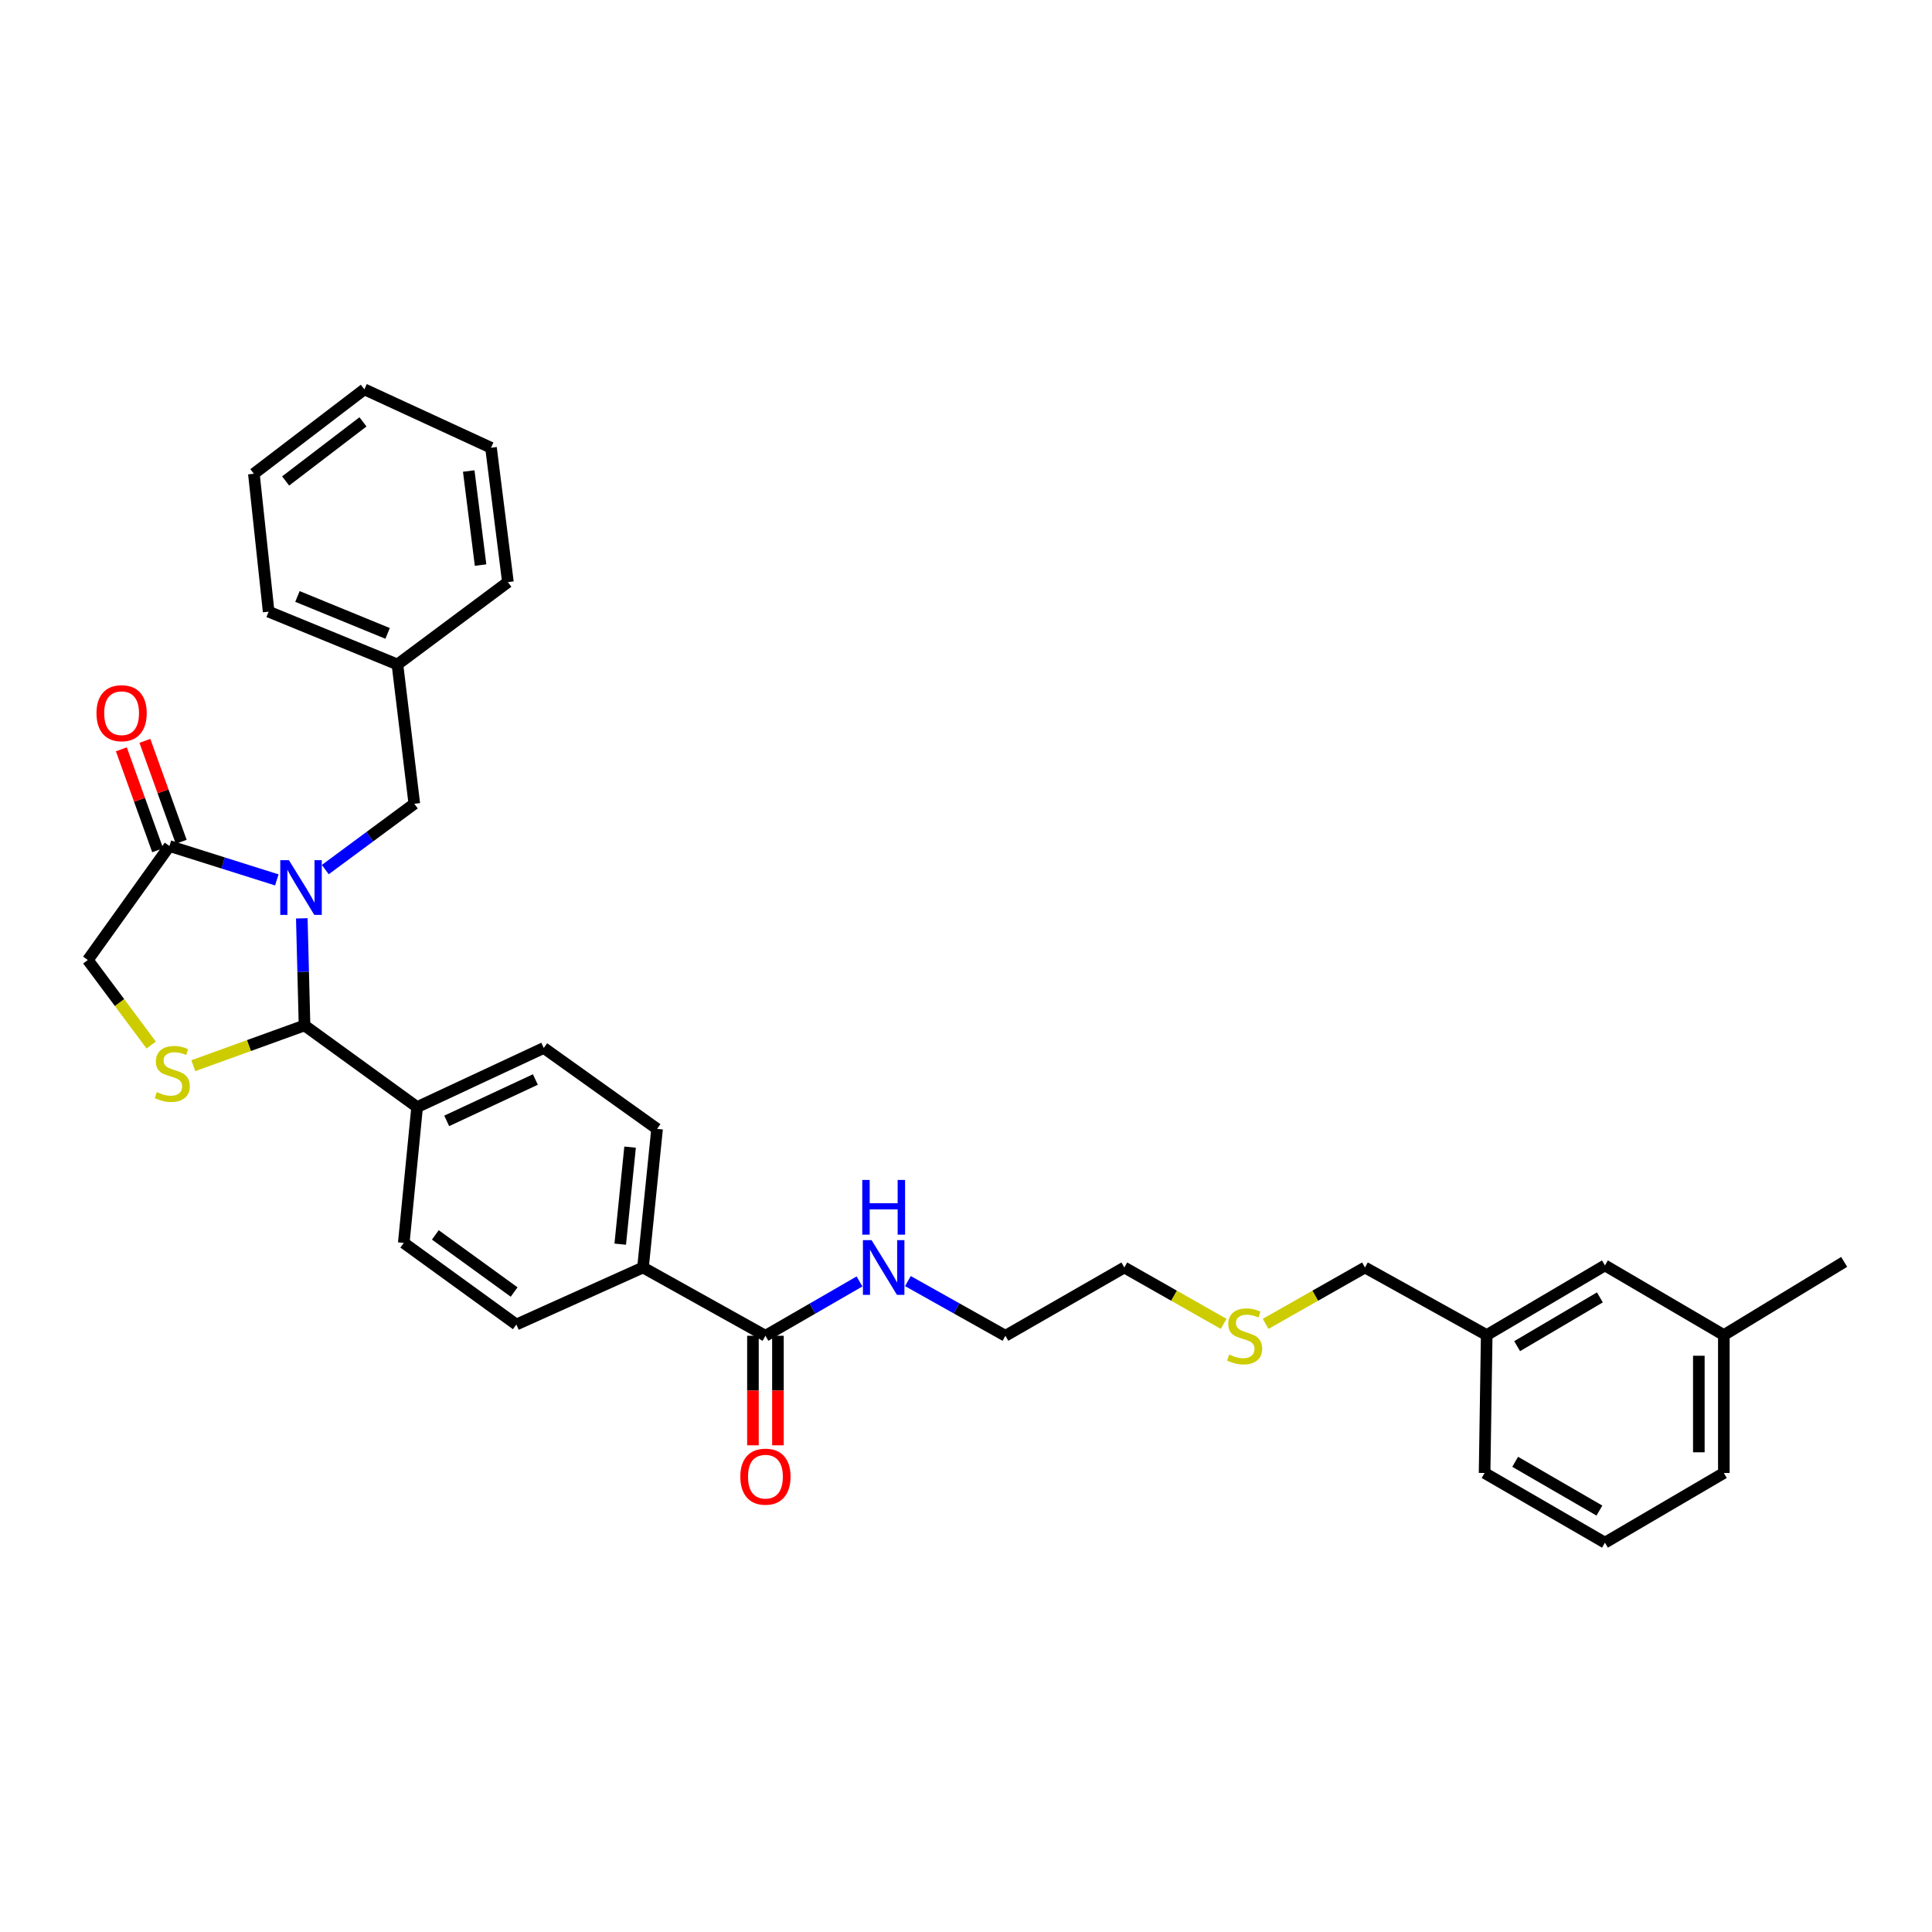 <?xml version='1.0' encoding='iso-8859-1'?>
<svg version='1.1' baseProfile='full'
              xmlns='http://www.w3.org/2000/svg'
                      xmlns:rdkit='http://www.rdkit.org/xml'
                      xmlns:xlink='http://www.w3.org/1999/xlink'
                  xml:space='preserve'
width='1000px' height='1000px' viewBox='0 0 1000 1000'>
<!-- END OF HEADER -->
<rect style='opacity:1.0;fill:#FFFFFF;stroke:none' width='1000' height='1000' x='0' y='0'> </rect>
<path class='bond-0' d='M 156.213,475.336 L 156.92,503.051' style='fill:none;fill-rule:evenodd;stroke:#0000FF;stroke-width:6px;stroke-linecap:butt;stroke-linejoin:miter;stroke-opacity:1' />
<path class='bond-0' d='M 156.92,503.051 L 157.626,530.766' style='fill:none;fill-rule:evenodd;stroke:#000000;stroke-width:6px;stroke-linecap:butt;stroke-linejoin:miter;stroke-opacity:1' />
<path class='bond-2' d='M 143.281,455.439 L 115.489,446.669' style='fill:none;fill-rule:evenodd;stroke:#0000FF;stroke-width:6px;stroke-linecap:butt;stroke-linejoin:miter;stroke-opacity:1' />
<path class='bond-2' d='M 115.489,446.669 L 87.696,437.9' style='fill:none;fill-rule:evenodd;stroke:#000000;stroke-width:6px;stroke-linecap:butt;stroke-linejoin:miter;stroke-opacity:1' />
<path class='bond-4' d='M 168.37,450.102 L 191.409,433.069' style='fill:none;fill-rule:evenodd;stroke:#0000FF;stroke-width:6px;stroke-linecap:butt;stroke-linejoin:miter;stroke-opacity:1' />
<path class='bond-4' d='M 191.409,433.069 L 214.449,416.035' style='fill:none;fill-rule:evenodd;stroke:#000000;stroke-width:6px;stroke-linecap:butt;stroke-linejoin:miter;stroke-opacity:1' />
<path class='bond-1' d='M 157.626,530.766 L 128.844,541.182' style='fill:none;fill-rule:evenodd;stroke:#000000;stroke-width:6px;stroke-linecap:butt;stroke-linejoin:miter;stroke-opacity:1' />
<path class='bond-1' d='M 128.844,541.182 L 100.063,551.598' style='fill:none;fill-rule:evenodd;stroke:#CCCC00;stroke-width:6px;stroke-linecap:butt;stroke-linejoin:miter;stroke-opacity:1' />
<path class='bond-6' d='M 157.626,530.766 L 215.908,573.029' style='fill:none;fill-rule:evenodd;stroke:#000000;stroke-width:6px;stroke-linecap:butt;stroke-linejoin:miter;stroke-opacity:1' />
<path class='bond-32' d='M 78.254,540.907 L 61.854,518.904' style='fill:none;fill-rule:evenodd;stroke:#CCCC00;stroke-width:6px;stroke-linecap:butt;stroke-linejoin:miter;stroke-opacity:1' />
<path class='bond-32' d='M 61.854,518.904 L 45.455,496.901' style='fill:none;fill-rule:evenodd;stroke:#000000;stroke-width:6px;stroke-linecap:butt;stroke-linejoin:miter;stroke-opacity:1' />
<path class='bond-5' d='M 87.696,437.9 L 45.455,496.901' style='fill:none;fill-rule:evenodd;stroke:#000000;stroke-width:6px;stroke-linecap:butt;stroke-linejoin:miter;stroke-opacity:1' />
<path class='bond-8' d='M 93.785,435.71 L 84.39,409.586' style='fill:none;fill-rule:evenodd;stroke:#000000;stroke-width:6px;stroke-linecap:butt;stroke-linejoin:miter;stroke-opacity:1' />
<path class='bond-8' d='M 84.39,409.586 L 74.996,383.462' style='fill:none;fill-rule:evenodd;stroke:#FF0000;stroke-width:6px;stroke-linecap:butt;stroke-linejoin:miter;stroke-opacity:1' />
<path class='bond-8' d='M 81.607,440.09 L 72.212,413.965' style='fill:none;fill-rule:evenodd;stroke:#000000;stroke-width:6px;stroke-linecap:butt;stroke-linejoin:miter;stroke-opacity:1' />
<path class='bond-8' d='M 72.212,413.965 L 62.817,387.841' style='fill:none;fill-rule:evenodd;stroke:#FF0000;stroke-width:6px;stroke-linecap:butt;stroke-linejoin:miter;stroke-opacity:1' />
<path class='bond-3' d='M 396.191,691.391 L 332.811,656.052' style='fill:none;fill-rule:evenodd;stroke:#000000;stroke-width:6px;stroke-linecap:butt;stroke-linejoin:miter;stroke-opacity:1' />
<path class='bond-9' d='M 389.72,691.391 L 389.72,719.741' style='fill:none;fill-rule:evenodd;stroke:#000000;stroke-width:6px;stroke-linecap:butt;stroke-linejoin:miter;stroke-opacity:1' />
<path class='bond-9' d='M 389.72,719.741 L 389.72,748.092' style='fill:none;fill-rule:evenodd;stroke:#FF0000;stroke-width:6px;stroke-linecap:butt;stroke-linejoin:miter;stroke-opacity:1' />
<path class='bond-9' d='M 402.662,691.391 L 402.662,719.741' style='fill:none;fill-rule:evenodd;stroke:#000000;stroke-width:6px;stroke-linecap:butt;stroke-linejoin:miter;stroke-opacity:1' />
<path class='bond-9' d='M 402.662,719.741 L 402.662,748.092' style='fill:none;fill-rule:evenodd;stroke:#FF0000;stroke-width:6px;stroke-linecap:butt;stroke-linejoin:miter;stroke-opacity:1' />
<path class='bond-14' d='M 396.191,691.391 L 420.534,677.333' style='fill:none;fill-rule:evenodd;stroke:#000000;stroke-width:6px;stroke-linecap:butt;stroke-linejoin:miter;stroke-opacity:1' />
<path class='bond-14' d='M 420.534,677.333 L 444.878,663.274' style='fill:none;fill-rule:evenodd;stroke:#0000FF;stroke-width:6px;stroke-linecap:butt;stroke-linejoin:miter;stroke-opacity:1' />
<path class='bond-16' d='M 214.449,416.035 L 205.713,343.919' style='fill:none;fill-rule:evenodd;stroke:#000000;stroke-width:6px;stroke-linecap:butt;stroke-linejoin:miter;stroke-opacity:1' />
<path class='bond-10' d='M 215.908,573.029 L 281.46,542.428' style='fill:none;fill-rule:evenodd;stroke:#000000;stroke-width:6px;stroke-linecap:butt;stroke-linejoin:miter;stroke-opacity:1' />
<path class='bond-10' d='M 231.215,580.166 L 277.101,558.746' style='fill:none;fill-rule:evenodd;stroke:#000000;stroke-width:6px;stroke-linecap:butt;stroke-linejoin:miter;stroke-opacity:1' />
<path class='bond-11' d='M 215.908,573.029 L 208.991,643.326' style='fill:none;fill-rule:evenodd;stroke:#000000;stroke-width:6px;stroke-linecap:butt;stroke-linejoin:miter;stroke-opacity:1' />
<path class='bond-7' d='M 332.811,656.052 L 267.259,685.567' style='fill:none;fill-rule:evenodd;stroke:#000000;stroke-width:6px;stroke-linecap:butt;stroke-linejoin:miter;stroke-opacity:1' />
<path class='bond-33' d='M 332.811,656.052 L 340.101,584.303' style='fill:none;fill-rule:evenodd;stroke:#000000;stroke-width:6px;stroke-linecap:butt;stroke-linejoin:miter;stroke-opacity:1' />
<path class='bond-33' d='M 321.028,643.981 L 326.132,593.757' style='fill:none;fill-rule:evenodd;stroke:#000000;stroke-width:6px;stroke-linecap:butt;stroke-linejoin:miter;stroke-opacity:1' />
<path class='bond-12' d='M 281.46,542.428 L 340.101,584.303' style='fill:none;fill-rule:evenodd;stroke:#000000;stroke-width:6px;stroke-linecap:butt;stroke-linejoin:miter;stroke-opacity:1' />
<path class='bond-13' d='M 208.991,643.326 L 267.259,685.567' style='fill:none;fill-rule:evenodd;stroke:#000000;stroke-width:6px;stroke-linecap:butt;stroke-linejoin:miter;stroke-opacity:1' />
<path class='bond-13' d='M 225.328,639.184 L 266.115,668.753' style='fill:none;fill-rule:evenodd;stroke:#000000;stroke-width:6px;stroke-linecap:butt;stroke-linejoin:miter;stroke-opacity:1' />
<path class='bond-22' d='M 469.931,663.088 L 495.165,677.24' style='fill:none;fill-rule:evenodd;stroke:#0000FF;stroke-width:6px;stroke-linecap:butt;stroke-linejoin:miter;stroke-opacity:1' />
<path class='bond-22' d='M 495.165,677.24 L 520.398,691.391' style='fill:none;fill-rule:evenodd;stroke:#000000;stroke-width:6px;stroke-linecap:butt;stroke-linejoin:miter;stroke-opacity:1' />
<path class='bond-15' d='M 830.712,654.974 L 769.518,691.024' style='fill:none;fill-rule:evenodd;stroke:#000000;stroke-width:6px;stroke-linecap:butt;stroke-linejoin:miter;stroke-opacity:1' />
<path class='bond-15' d='M 828.102,671.532 L 785.266,696.768' style='fill:none;fill-rule:evenodd;stroke:#000000;stroke-width:6px;stroke-linecap:butt;stroke-linejoin:miter;stroke-opacity:1' />
<path class='bond-19' d='M 830.712,654.974 L 892.258,691.024' style='fill:none;fill-rule:evenodd;stroke:#000000;stroke-width:6px;stroke-linecap:butt;stroke-linejoin:miter;stroke-opacity:1' />
<path class='bond-27' d='M 205.713,343.919 L 139.047,316.604' style='fill:none;fill-rule:evenodd;stroke:#000000;stroke-width:6px;stroke-linecap:butt;stroke-linejoin:miter;stroke-opacity:1' />
<path class='bond-27' d='M 200.62,327.846 L 153.954,308.726' style='fill:none;fill-rule:evenodd;stroke:#000000;stroke-width:6px;stroke-linecap:butt;stroke-linejoin:miter;stroke-opacity:1' />
<path class='bond-28' d='M 205.713,343.919 L 262.895,301.304' style='fill:none;fill-rule:evenodd;stroke:#000000;stroke-width:6px;stroke-linecap:butt;stroke-linejoin:miter;stroke-opacity:1' />
<path class='bond-17' d='M 633.347,685.222 L 607.646,670.637' style='fill:none;fill-rule:evenodd;stroke:#CCCC00;stroke-width:6px;stroke-linecap:butt;stroke-linejoin:miter;stroke-opacity:1' />
<path class='bond-17' d='M 607.646,670.637 L 581.945,656.052' style='fill:none;fill-rule:evenodd;stroke:#000000;stroke-width:6px;stroke-linecap:butt;stroke-linejoin:miter;stroke-opacity:1' />
<path class='bond-21' d='M 655.088,685.224 L 680.796,670.638' style='fill:none;fill-rule:evenodd;stroke:#CCCC00;stroke-width:6px;stroke-linecap:butt;stroke-linejoin:miter;stroke-opacity:1' />
<path class='bond-21' d='M 680.796,670.638 L 706.504,656.052' style='fill:none;fill-rule:evenodd;stroke:#000000;stroke-width:6px;stroke-linecap:butt;stroke-linejoin:miter;stroke-opacity:1' />
<path class='bond-18' d='M 769.518,691.024 L 706.504,656.052' style='fill:none;fill-rule:evenodd;stroke:#000000;stroke-width:6px;stroke-linecap:butt;stroke-linejoin:miter;stroke-opacity:1' />
<path class='bond-24' d='M 769.518,691.024 L 768.425,762.414' style='fill:none;fill-rule:evenodd;stroke:#000000;stroke-width:6px;stroke-linecap:butt;stroke-linejoin:miter;stroke-opacity:1' />
<path class='bond-26' d='M 892.258,691.024 L 954.545,653.154' style='fill:none;fill-rule:evenodd;stroke:#000000;stroke-width:6px;stroke-linecap:butt;stroke-linejoin:miter;stroke-opacity:1' />
<path class='bond-35' d='M 892.258,691.024 L 892.258,762.414' style='fill:none;fill-rule:evenodd;stroke:#000000;stroke-width:6px;stroke-linecap:butt;stroke-linejoin:miter;stroke-opacity:1' />
<path class='bond-35' d='M 879.316,701.733 L 879.316,751.705' style='fill:none;fill-rule:evenodd;stroke:#000000;stroke-width:6px;stroke-linecap:butt;stroke-linejoin:miter;stroke-opacity:1' />
<path class='bond-20' d='M 830.712,798.479 L 768.425,762.414' style='fill:none;fill-rule:evenodd;stroke:#000000;stroke-width:6px;stroke-linecap:butt;stroke-linejoin:miter;stroke-opacity:1' />
<path class='bond-20' d='M 827.854,781.869 L 784.253,756.624' style='fill:none;fill-rule:evenodd;stroke:#000000;stroke-width:6px;stroke-linecap:butt;stroke-linejoin:miter;stroke-opacity:1' />
<path class='bond-23' d='M 830.712,798.479 L 892.258,762.414' style='fill:none;fill-rule:evenodd;stroke:#000000;stroke-width:6px;stroke-linecap:butt;stroke-linejoin:miter;stroke-opacity:1' />
<path class='bond-25' d='M 520.398,691.391 L 581.945,656.052' style='fill:none;fill-rule:evenodd;stroke:#000000;stroke-width:6px;stroke-linecap:butt;stroke-linejoin:miter;stroke-opacity:1' />
<path class='bond-30' d='M 139.047,316.604 L 131.404,245.215' style='fill:none;fill-rule:evenodd;stroke:#000000;stroke-width:6px;stroke-linecap:butt;stroke-linejoin:miter;stroke-opacity:1' />
<path class='bond-29' d='M 262.895,301.304 L 254.145,231.748' style='fill:none;fill-rule:evenodd;stroke:#000000;stroke-width:6px;stroke-linecap:butt;stroke-linejoin:miter;stroke-opacity:1' />
<path class='bond-29' d='M 248.742,292.486 L 242.616,243.797' style='fill:none;fill-rule:evenodd;stroke:#000000;stroke-width:6px;stroke-linecap:butt;stroke-linejoin:miter;stroke-opacity:1' />
<path class='bond-31' d='M 254.145,231.748 L 188.593,201.521' style='fill:none;fill-rule:evenodd;stroke:#000000;stroke-width:6px;stroke-linecap:butt;stroke-linejoin:miter;stroke-opacity:1' />
<path class='bond-34' d='M 131.404,245.215 L 188.593,201.521' style='fill:none;fill-rule:evenodd;stroke:#000000;stroke-width:6px;stroke-linecap:butt;stroke-linejoin:miter;stroke-opacity:1' />
<path class='bond-34' d='M 147.84,248.945 L 187.872,218.359' style='fill:none;fill-rule:evenodd;stroke:#000000;stroke-width:6px;stroke-linecap:butt;stroke-linejoin:miter;stroke-opacity:1' />
<path  class='atom-0' d='M 149.547 445.231
L 158.827 460.231
Q 159.747 461.711, 161.227 464.391
Q 162.707 467.071, 162.787 467.231
L 162.787 445.231
L 166.547 445.231
L 166.547 473.551
L 162.667 473.551
L 152.707 457.151
Q 151.547 455.231, 150.307 453.031
Q 149.107 450.831, 148.747 450.151
L 148.747 473.551
L 145.067 473.551
L 145.067 445.231
L 149.547 445.231
' fill='#0000FF'/>
<path  class='atom-2' d='M 81.163 565.263
Q 81.483 565.383, 82.803 565.943
Q 84.123 566.503, 85.563 566.863
Q 87.043 567.183, 88.483 567.183
Q 91.163 567.183, 92.723 565.903
Q 94.283 564.583, 94.283 562.303
Q 94.283 560.743, 93.483 559.783
Q 92.723 558.823, 91.523 558.303
Q 90.323 557.783, 88.323 557.183
Q 85.803 556.423, 84.283 555.703
Q 82.803 554.983, 81.723 553.463
Q 80.683 551.943, 80.683 549.383
Q 80.683 545.823, 83.083 543.623
Q 85.523 541.423, 90.323 541.423
Q 93.603 541.423, 97.323 542.983
L 96.403 546.063
Q 93.003 544.663, 90.443 544.663
Q 87.683 544.663, 86.163 545.823
Q 84.643 546.943, 84.683 548.903
Q 84.683 550.423, 85.443 551.343
Q 86.243 552.263, 87.363 552.783
Q 88.523 553.303, 90.443 553.903
Q 93.003 554.703, 94.523 555.503
Q 96.043 556.303, 97.123 557.943
Q 98.243 559.543, 98.243 562.303
Q 98.243 566.223, 95.603 568.343
Q 93.003 570.423, 88.643 570.423
Q 86.123 570.423, 84.203 569.863
Q 82.323 569.343, 80.083 568.423
L 81.163 565.263
' fill='#CCCC00'/>
<path  class='atom-9' d='M 49.941 369.143
Q 49.941 362.343, 53.301 358.543
Q 56.661 354.743, 62.941 354.743
Q 69.221 354.743, 72.581 358.543
Q 75.941 362.343, 75.941 369.143
Q 75.941 376.023, 72.541 379.943
Q 69.141 383.823, 62.941 383.823
Q 56.701 383.823, 53.301 379.943
Q 49.941 376.063, 49.941 369.143
M 62.941 380.623
Q 67.261 380.623, 69.581 377.743
Q 71.941 374.823, 71.941 369.143
Q 71.941 363.583, 69.581 360.783
Q 67.261 357.943, 62.941 357.943
Q 58.621 357.943, 56.261 360.743
Q 53.941 363.543, 53.941 369.143
Q 53.941 374.863, 56.261 377.743
Q 58.621 380.623, 62.941 380.623
' fill='#FF0000'/>
<path  class='atom-10' d='M 383.191 764.313
Q 383.191 757.513, 386.551 753.713
Q 389.911 749.913, 396.191 749.913
Q 402.471 749.913, 405.831 753.713
Q 409.191 757.513, 409.191 764.313
Q 409.191 771.193, 405.791 775.113
Q 402.391 778.993, 396.191 778.993
Q 389.951 778.993, 386.551 775.113
Q 383.191 771.233, 383.191 764.313
M 396.191 775.793
Q 400.511 775.793, 402.831 772.913
Q 405.191 769.993, 405.191 764.313
Q 405.191 758.753, 402.831 755.953
Q 400.511 753.113, 396.191 753.113
Q 391.871 753.113, 389.511 755.913
Q 387.191 758.713, 387.191 764.313
Q 387.191 770.033, 389.511 772.913
Q 391.871 775.793, 396.191 775.793
' fill='#FF0000'/>
<path  class='atom-15' d='M 451.125 641.892
L 460.405 656.892
Q 461.325 658.372, 462.805 661.052
Q 464.285 663.732, 464.365 663.892
L 464.365 641.892
L 468.125 641.892
L 468.125 670.212
L 464.245 670.212
L 454.285 653.812
Q 453.125 651.892, 451.885 649.692
Q 450.685 647.492, 450.325 646.812
L 450.325 670.212
L 446.645 670.212
L 446.645 641.892
L 451.125 641.892
' fill='#0000FF'/>
<path  class='atom-15' d='M 446.305 610.74
L 450.145 610.74
L 450.145 622.78
L 464.625 622.78
L 464.625 610.74
L 468.465 610.74
L 468.465 639.06
L 464.625 639.06
L 464.625 625.98
L 450.145 625.98
L 450.145 639.06
L 446.305 639.06
L 446.305 610.74
' fill='#0000FF'/>
<path  class='atom-18' d='M 636.217 701.111
Q 636.537 701.231, 637.857 701.791
Q 639.177 702.351, 640.617 702.711
Q 642.097 703.031, 643.537 703.031
Q 646.217 703.031, 647.777 701.751
Q 649.337 700.431, 649.337 698.151
Q 649.337 696.591, 648.537 695.631
Q 647.777 694.671, 646.577 694.151
Q 645.377 693.631, 643.377 693.031
Q 640.857 692.271, 639.337 691.551
Q 637.857 690.831, 636.777 689.311
Q 635.737 687.791, 635.737 685.231
Q 635.737 681.671, 638.137 679.471
Q 640.577 677.271, 645.377 677.271
Q 648.657 677.271, 652.377 678.831
L 651.457 681.911
Q 648.057 680.511, 645.497 680.511
Q 642.737 680.511, 641.217 681.671
Q 639.697 682.791, 639.737 684.751
Q 639.737 686.271, 640.497 687.191
Q 641.297 688.111, 642.417 688.631
Q 643.577 689.151, 645.497 689.751
Q 648.057 690.551, 649.577 691.351
Q 651.097 692.151, 652.177 693.791
Q 653.297 695.391, 653.297 698.151
Q 653.297 702.071, 650.657 704.191
Q 648.057 706.271, 643.697 706.271
Q 641.177 706.271, 639.257 705.711
Q 637.377 705.191, 635.137 704.271
L 636.217 701.111
' fill='#CCCC00'/>
</svg>
